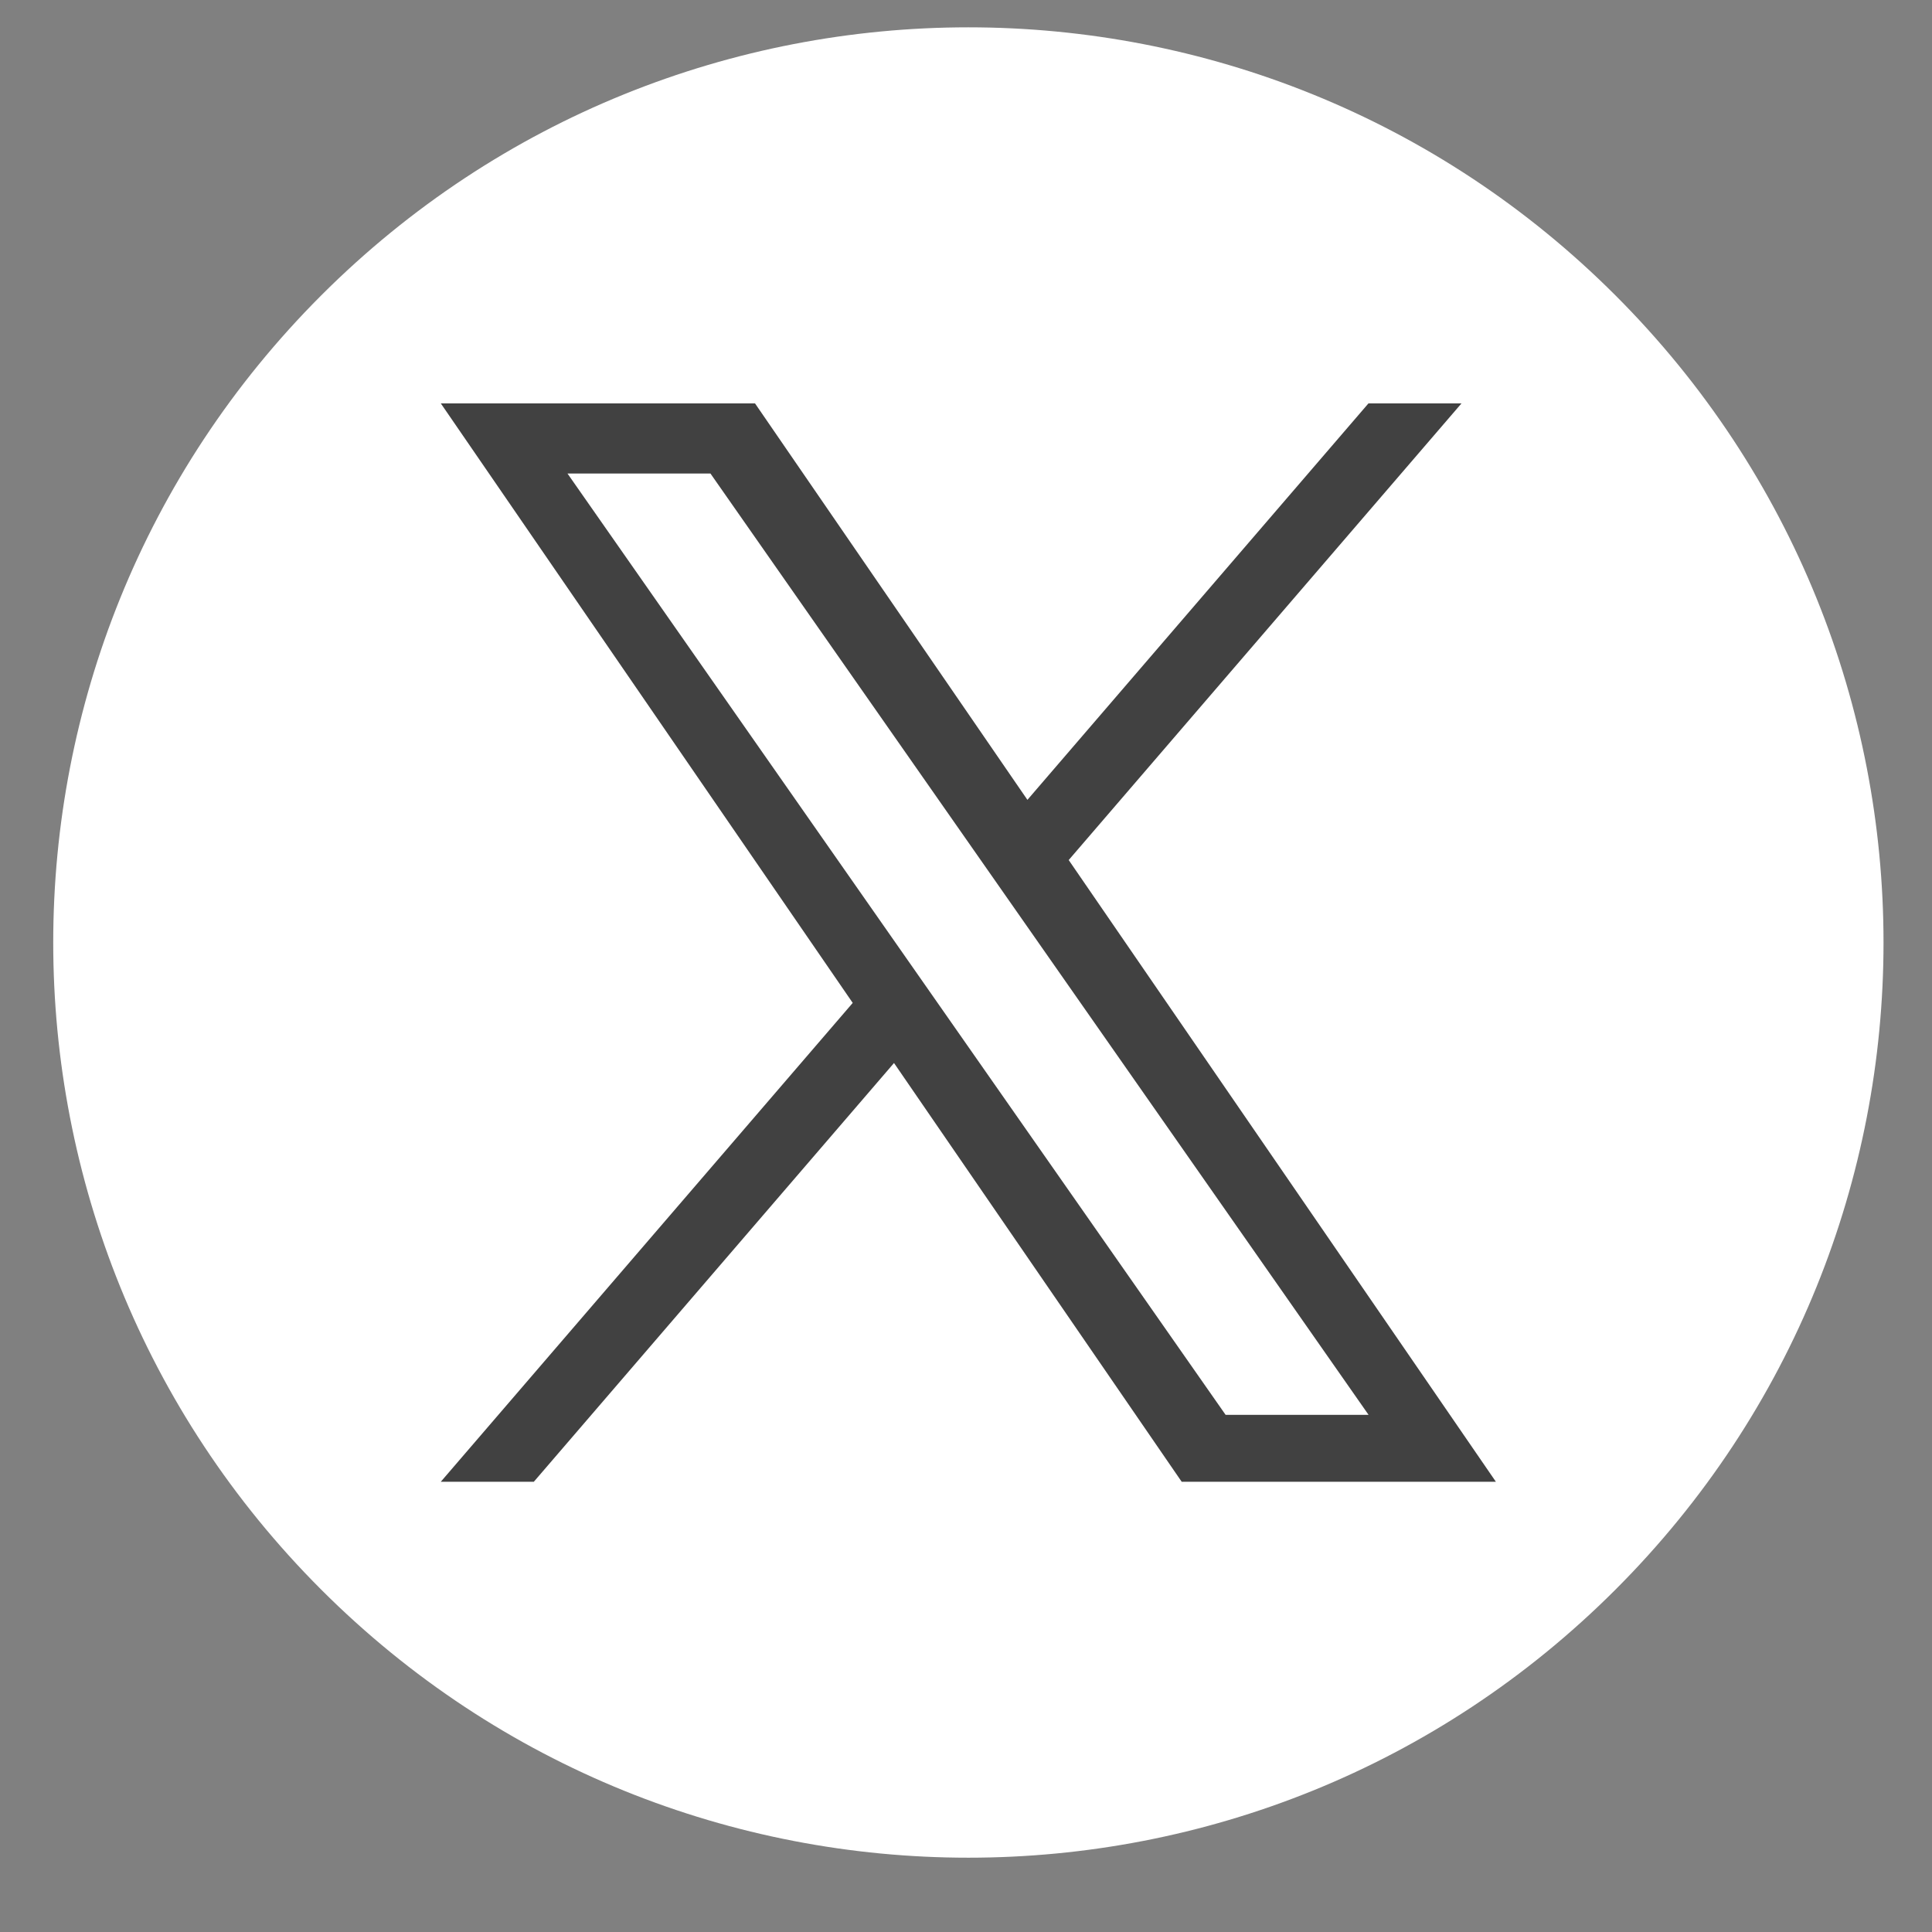 <svg width="19" height="19" viewBox="0 0 19 19" fill="none" xmlns="http://www.w3.org/2000/svg">
<rect x="0" y="0" width="19" height="19" fill="#808080" stroke="none"/>
<g id="X">
<g id="Vector">
<path d="M15.887 15.633C19.402 12.119 19.402 6.42 15.887 2.905C12.373 -0.61 6.674 -0.61 3.159 2.905C-0.355 6.42 -0.355 12.119 3.159 15.633C6.674 19.148 12.373 19.148 15.887 15.633Z" fill="white"/>
<path d="M10.51 8.458L14.373 3.967H13.458L10.104 7.866L7.425 3.967H4.335L8.386 9.863L4.335 14.572H5.25L8.792 10.454L11.621 14.572H14.711L10.51 8.458ZM5.581 4.657H6.987L13.459 13.914H12.053L5.581 4.657Z" fill="#414141"/>
</g>
</g>
</svg>
